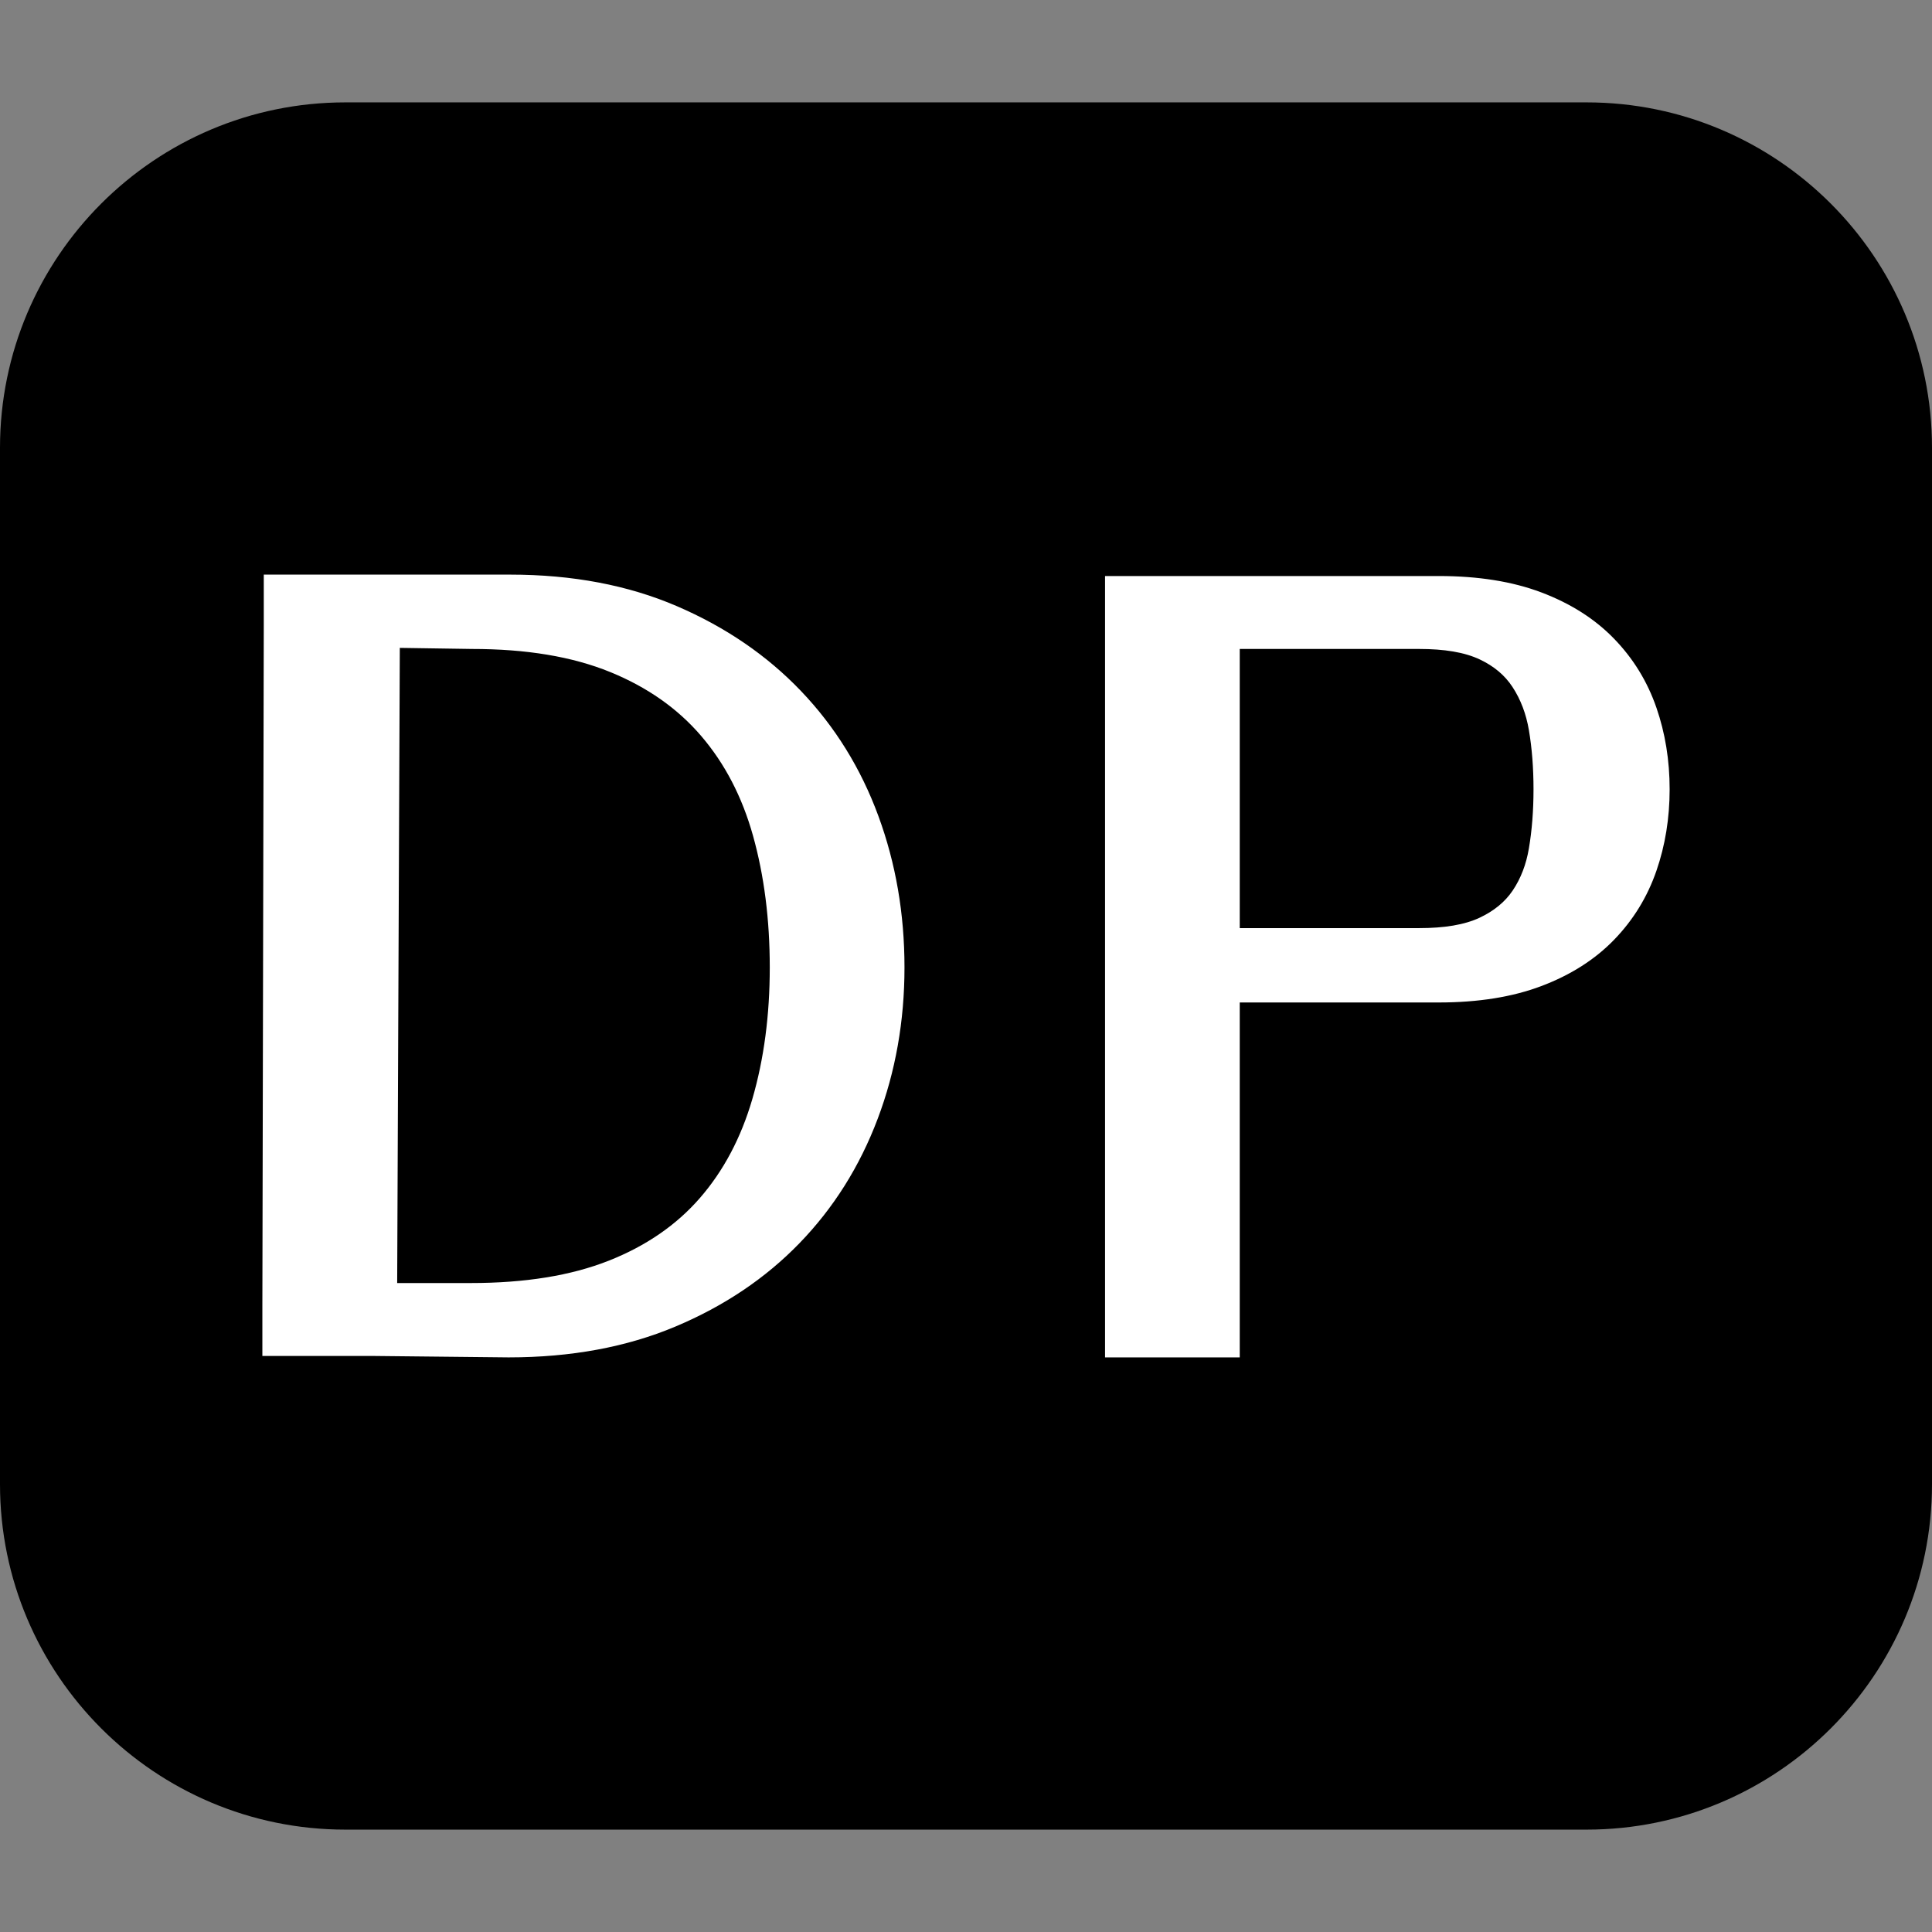 <?xml version="1.0" encoding="UTF-8" standalone="no"?><!DOCTYPE svg PUBLIC "-//W3C//DTD SVG 1.1//EN" "http://www.w3.org/Graphics/SVG/1.1/DTD/svg11.dtd"><svg width="100%" height="100%" viewBox="0 0 100 100" version="1.1" xmlns="http://www.w3.org/2000/svg" xmlns:xlink="http://www.w3.org/1999/xlink" xml:space="preserve" xmlns:serif="http://www.serif.com/" style="fill-rule:evenodd;clip-rule:evenodd;stroke-linejoin:round;stroke-miterlimit:2;"><rect x="0" y="0" width="100" height="100" fill="#808080" stroke="none"/><path d="M100,23.179c0,-9.868 -8.012,-17.88 -17.88,-17.88l-64.24,-0c-9.868,-0 -17.88,8.012 -17.88,17.88l-0,53.642c-0,9.868 8.012,17.88 17.88,17.88l64.24,0c9.868,0 17.88,-8.012 17.88,-17.88l0,-53.642Z"/><g><path d="M26.404,29.742l-12.751,-0l0,2.618c0,0 -0.073,35.204 -0.073,35.204c0,0.001 0,2.621 0,2.621l5.815,-0c-0,-0 6.93,0.073 6.93,0.073c3.238,0 6.108,-0.535 8.622,-1.59c2.534,-1.064 4.678,-2.507 6.436,-4.323c1.763,-1.82 3.112,-3.964 4.045,-6.434c0.924,-2.445 1.388,-5.058 1.388,-7.838c-0,-2.776 -0.451,-5.386 -1.348,-7.828c-0.907,-2.471 -2.243,-4.628 -4.006,-6.475c-1.757,-1.84 -3.9,-3.309 -6.433,-4.398c-2.516,-1.081 -5.39,-1.63 -8.625,-1.63Zm48.067,0.073l-17.274,0l-0,40.443l6.972,0l0,-18.37c0,-0 10.302,-0 10.302,-0c2.054,-0 3.817,-0.288 5.292,-0.843c1.535,-0.577 2.791,-1.381 3.777,-2.398c0.995,-1.025 1.727,-2.217 2.196,-3.574c0.454,-1.314 0.684,-2.721 0.684,-4.222c-0,-1.501 -0.23,-2.907 -0.684,-4.221c-0.469,-1.358 -1.201,-2.549 -2.196,-3.574c-0.986,-1.017 -2.242,-1.821 -3.777,-2.399c-1.475,-0.555 -3.238,-0.842 -5.292,-0.842Zm-50.109,36.595l-3.804,-0c-0,-0 0.136,-32.876 0.136,-32.876c-0,0 3.732,0.056 3.732,0.056c2.805,0 5.19,0.391 7.161,1.196c1.912,0.78 3.482,1.879 4.704,3.305c1.232,1.438 2.123,3.159 2.683,5.159c0.581,2.076 0.869,4.351 0.869,6.823c-0,2.469 -0.299,4.74 -0.902,6.812c-0.583,2 -1.485,3.711 -2.717,5.127c-1.221,1.403 -2.79,2.477 -4.699,3.235c-1.974,0.783 -4.363,1.163 -7.163,1.163Zm49.088,-18.371l-9.281,0c0,0 0,-14.449 0,-14.449c0,0 9.281,0 9.281,0c1.302,0 2.356,0.168 3.154,0.548c0.72,0.342 1.285,0.811 1.682,1.419c0.427,0.652 0.707,1.397 0.849,2.232c0.16,0.94 0.239,1.961 0.239,3.062c0,1.101 -0.079,2.122 -0.239,3.063c-0.14,0.827 -0.417,1.555 -0.839,2.181c-0.4,0.592 -0.968,1.053 -1.692,1.397c-0.798,0.379 -1.852,0.547 -3.154,0.547Z" style="fill:#fff;"/></g></svg>